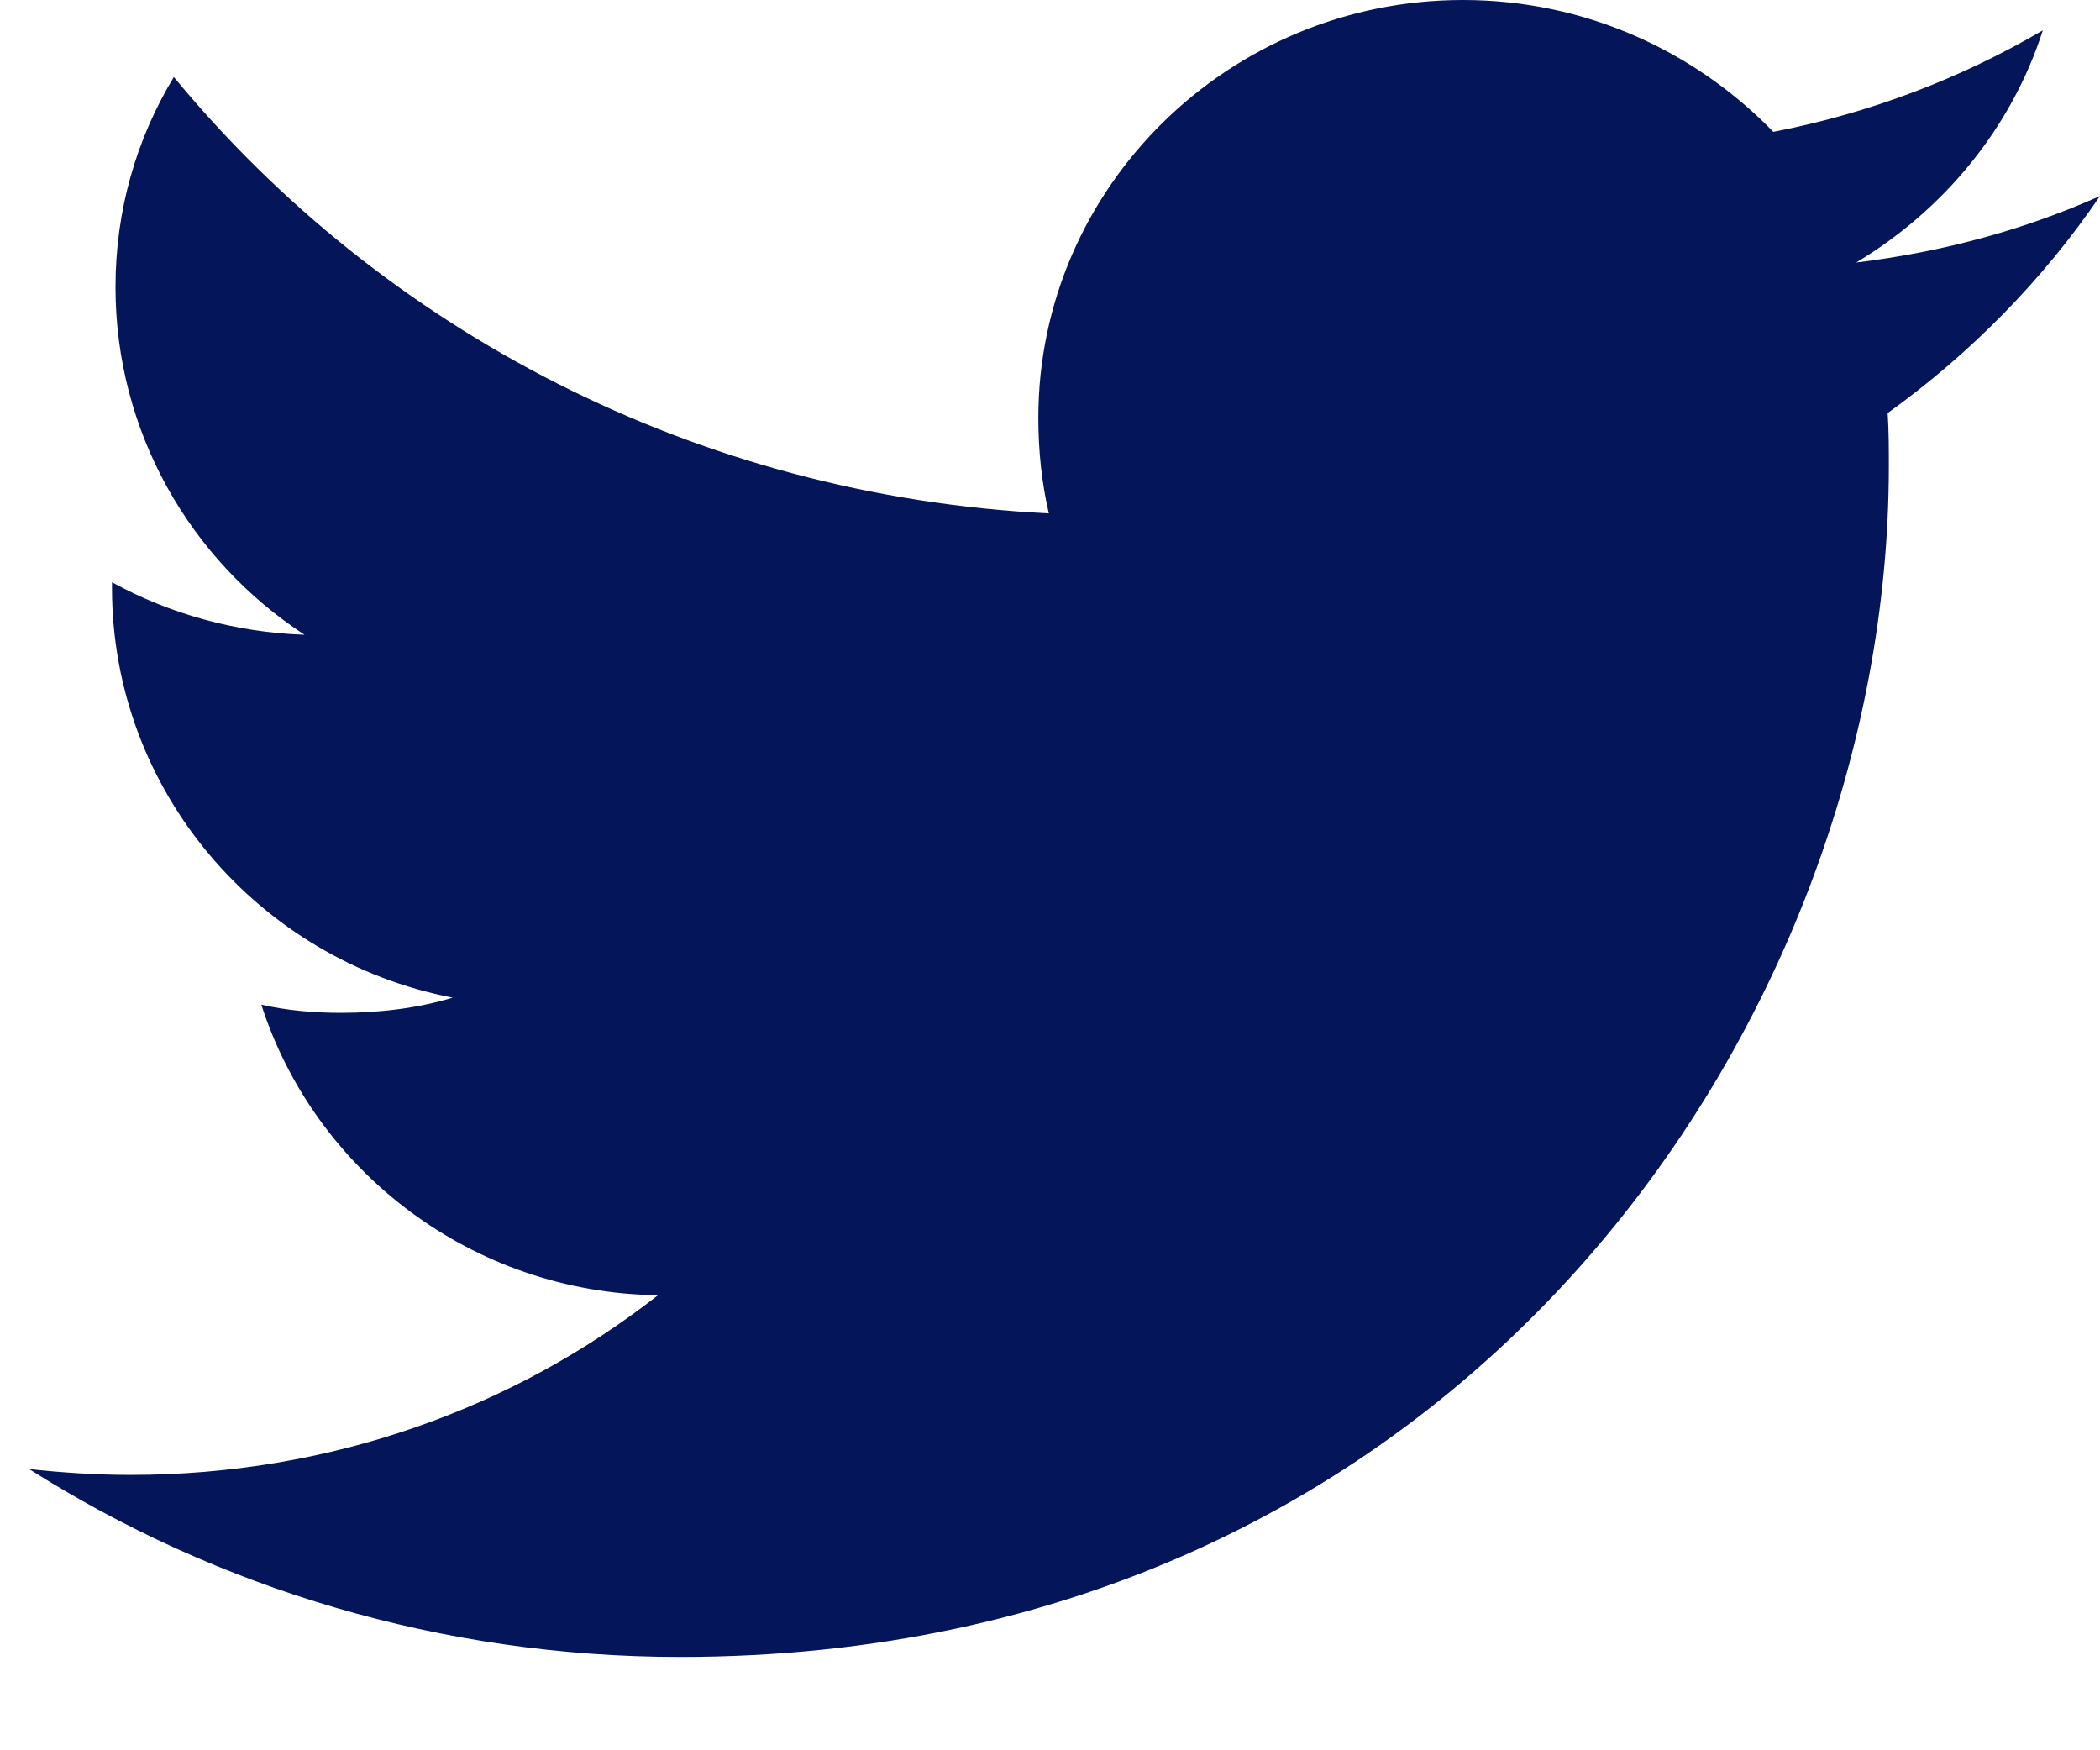 <svg version="1.2" baseProfile="tiny-ps" xmlns="http://www.w3.org/2000/svg" viewBox="0 0 18 15" width="18" height="15">
	<title>twitter-svg</title>
	<style>
		tspan { white-space:pre }
		.shp0 { fill: #041559 } 
	</style>
	<path id="Layer" class="shp0" d="M16.18 3.54C16.19 3.69 16.19 3.85 16.19 4C16.19 8.74 12.53 14.2 5.83 14.2C3.78 14.2 1.86 13.61 0.25 12.59C0.53 12.62 0.82 12.64 1.12 12.64C2.83 12.64 4.4 12.07 5.64 11.1C4.05 11.08 2.7 10.04 2.24 8.61C2.46 8.66 2.69 8.68 2.92 8.68C3.26 8.68 3.58 8.64 3.88 8.55C2.22 8.23 0.96 6.78 0.96 5.04C0.96 5.02 0.96 5.01 0.96 4.99C1.45 5.26 2.02 5.42 2.61 5.44C1.63 4.8 0.99 3.7 0.99 2.46C0.99 1.8 1.17 1.19 1.49 0.66C3.28 2.83 5.97 4.25 8.99 4.4C8.93 4.14 8.9 3.87 8.9 3.58C8.9 1.61 10.53 0 12.54 0C13.59 0 14.53 0.44 15.2 1.13C16.03 0.97 16.81 0.67 17.51 0.26C17.24 1.1 16.66 1.8 15.91 2.25C16.65 2.16 17.35 1.97 18 1.68C17.51 2.4 16.89 3.03 16.18 3.54Z" />
</svg>
